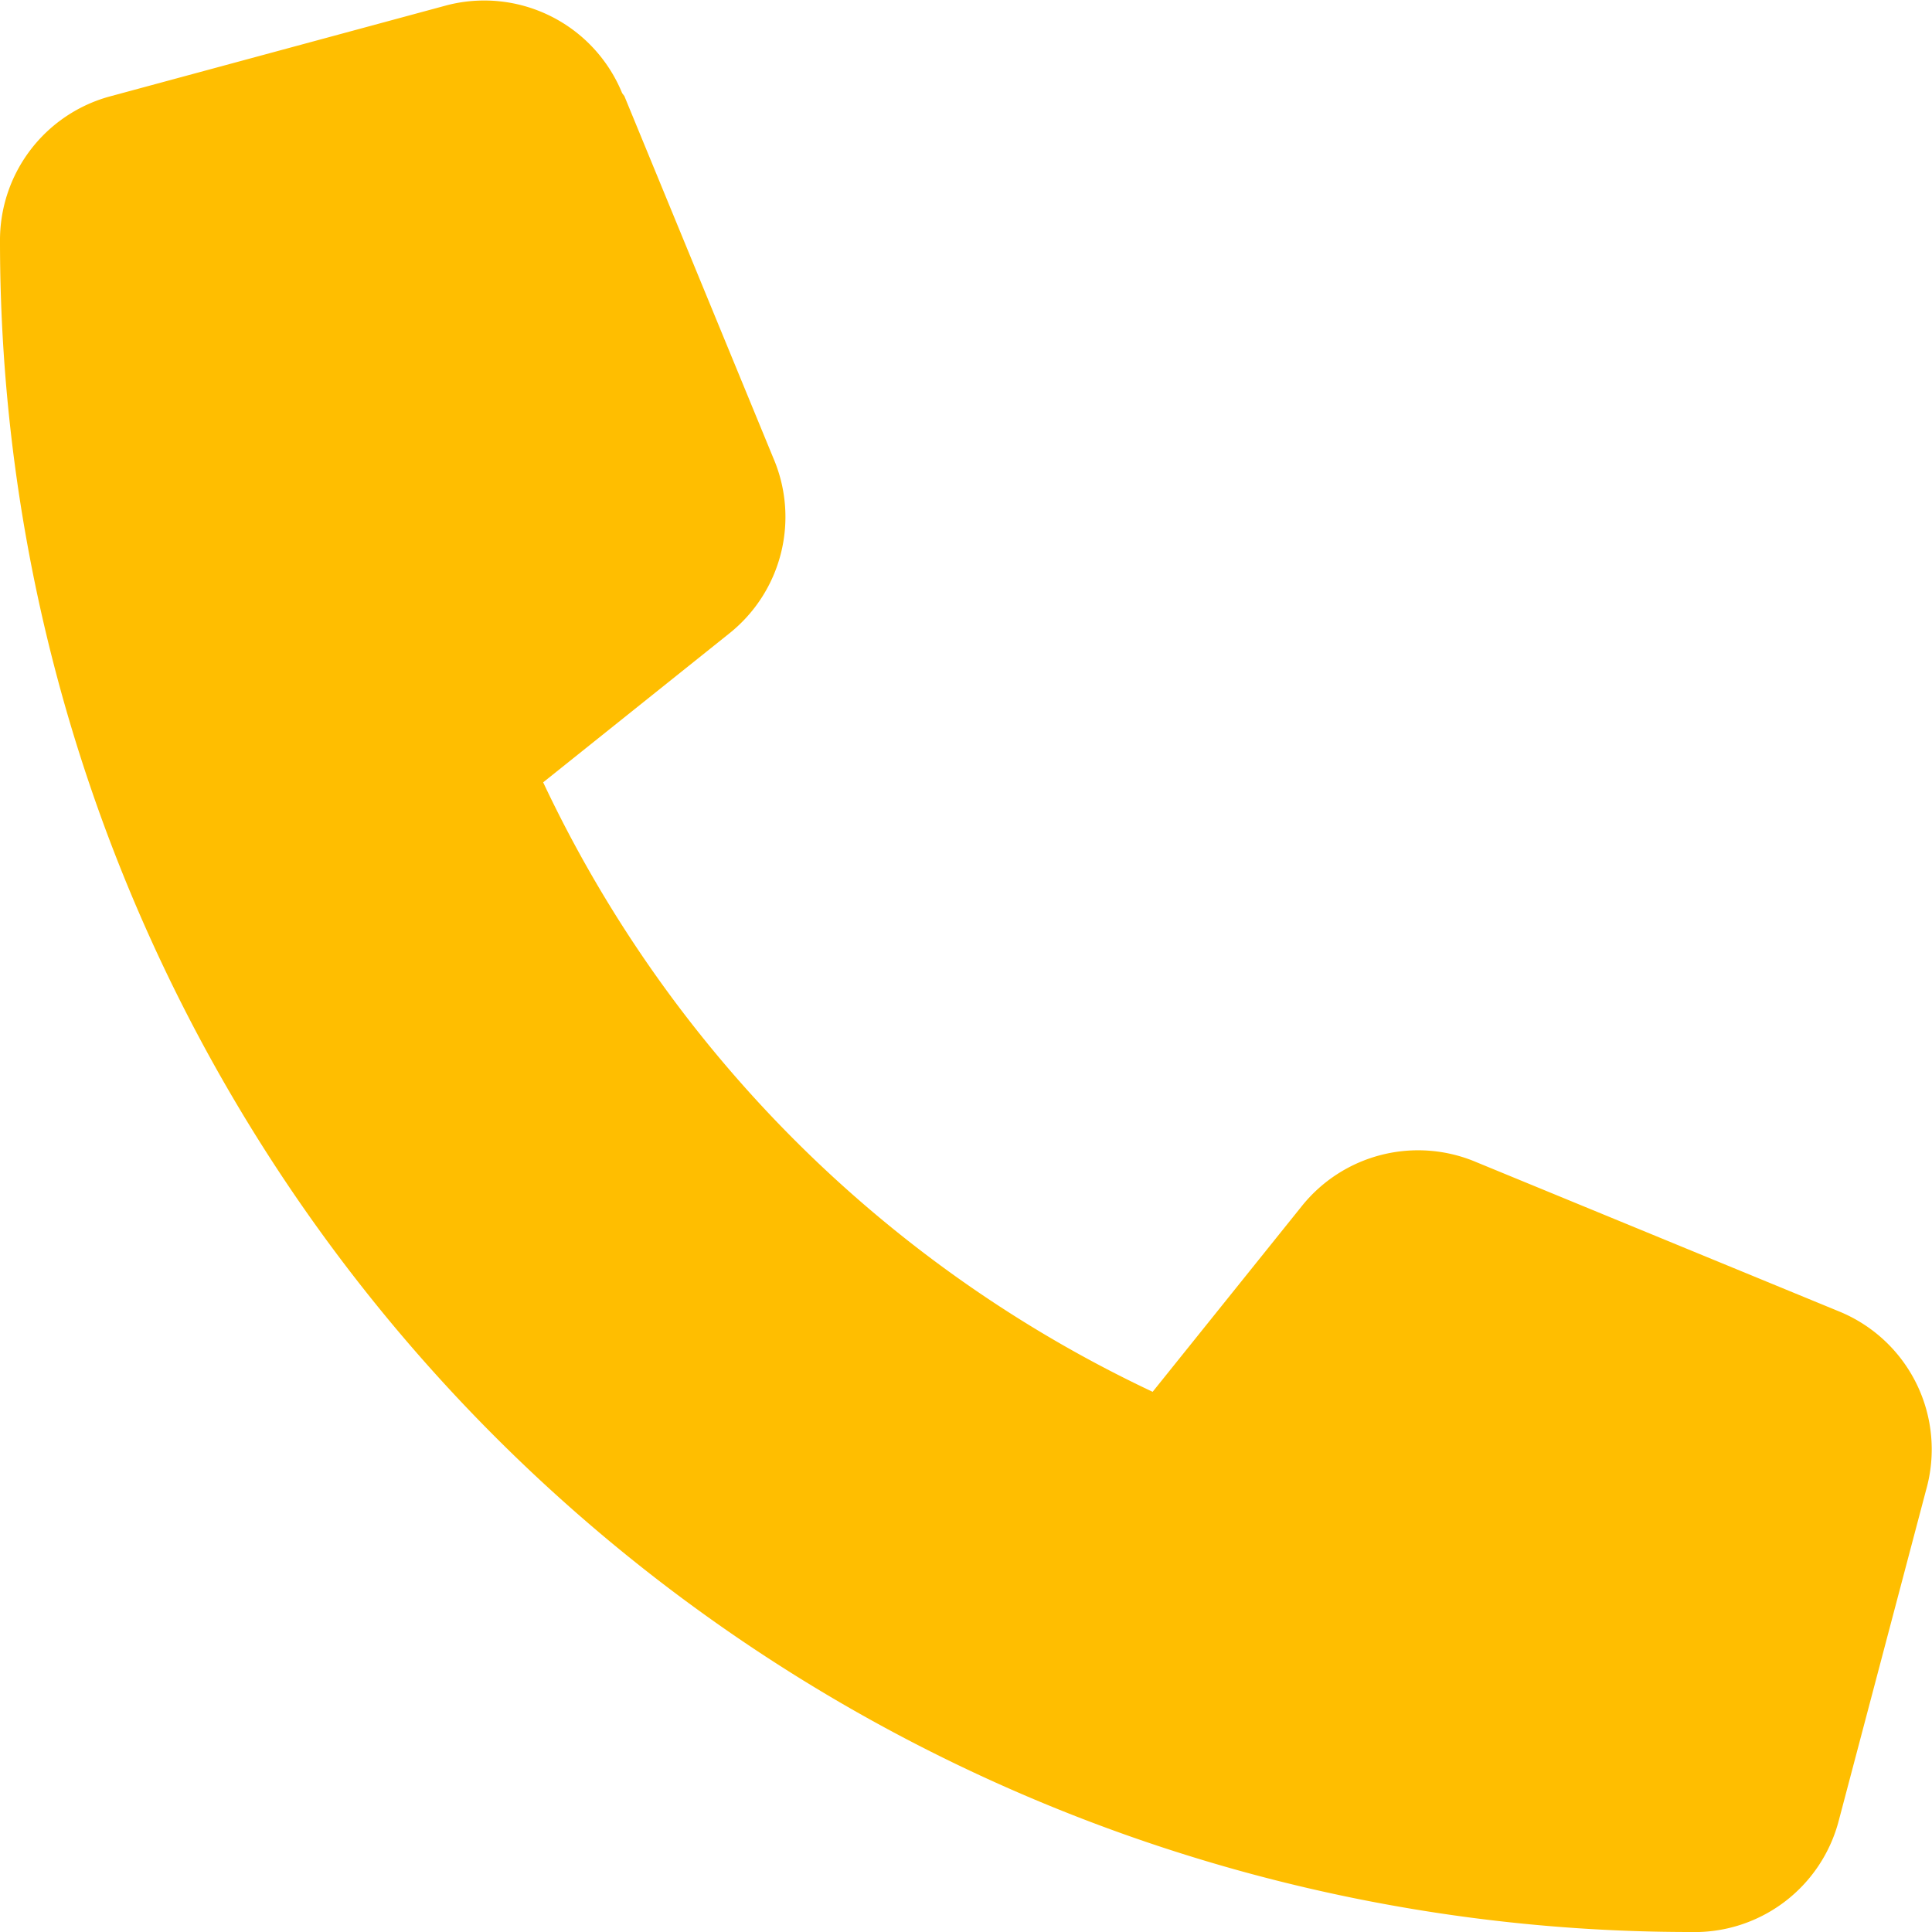 <svg xmlns="http://www.w3.org/2000/svg" viewBox="0 0 25.93 25.93"><defs><style>.cls-1{fill:#ffbe00;}</style></defs><g id="Ebene_2" data-name="Ebene 2"><g id="Ebene_1-2" data-name="Ebene 1"><path class="cls-1" d="M8.35,1.25A2,2,0,0,0,6,.07L1.49,1.29A2,2,0,0,0,0,3.24,22.69,22.69,0,0,0,22.68,25.93a2,2,0,0,0,2-1.5L25.85,20a2,2,0,0,0-1.17-2.4l-4.86-2a2,2,0,0,0-2.35.59l-2,2.49A17.09,17.09,0,0,1,7.29,10.5l2.5-2a2,2,0,0,0,.59-2.35l-2-4.86Z"/></g></g></svg>